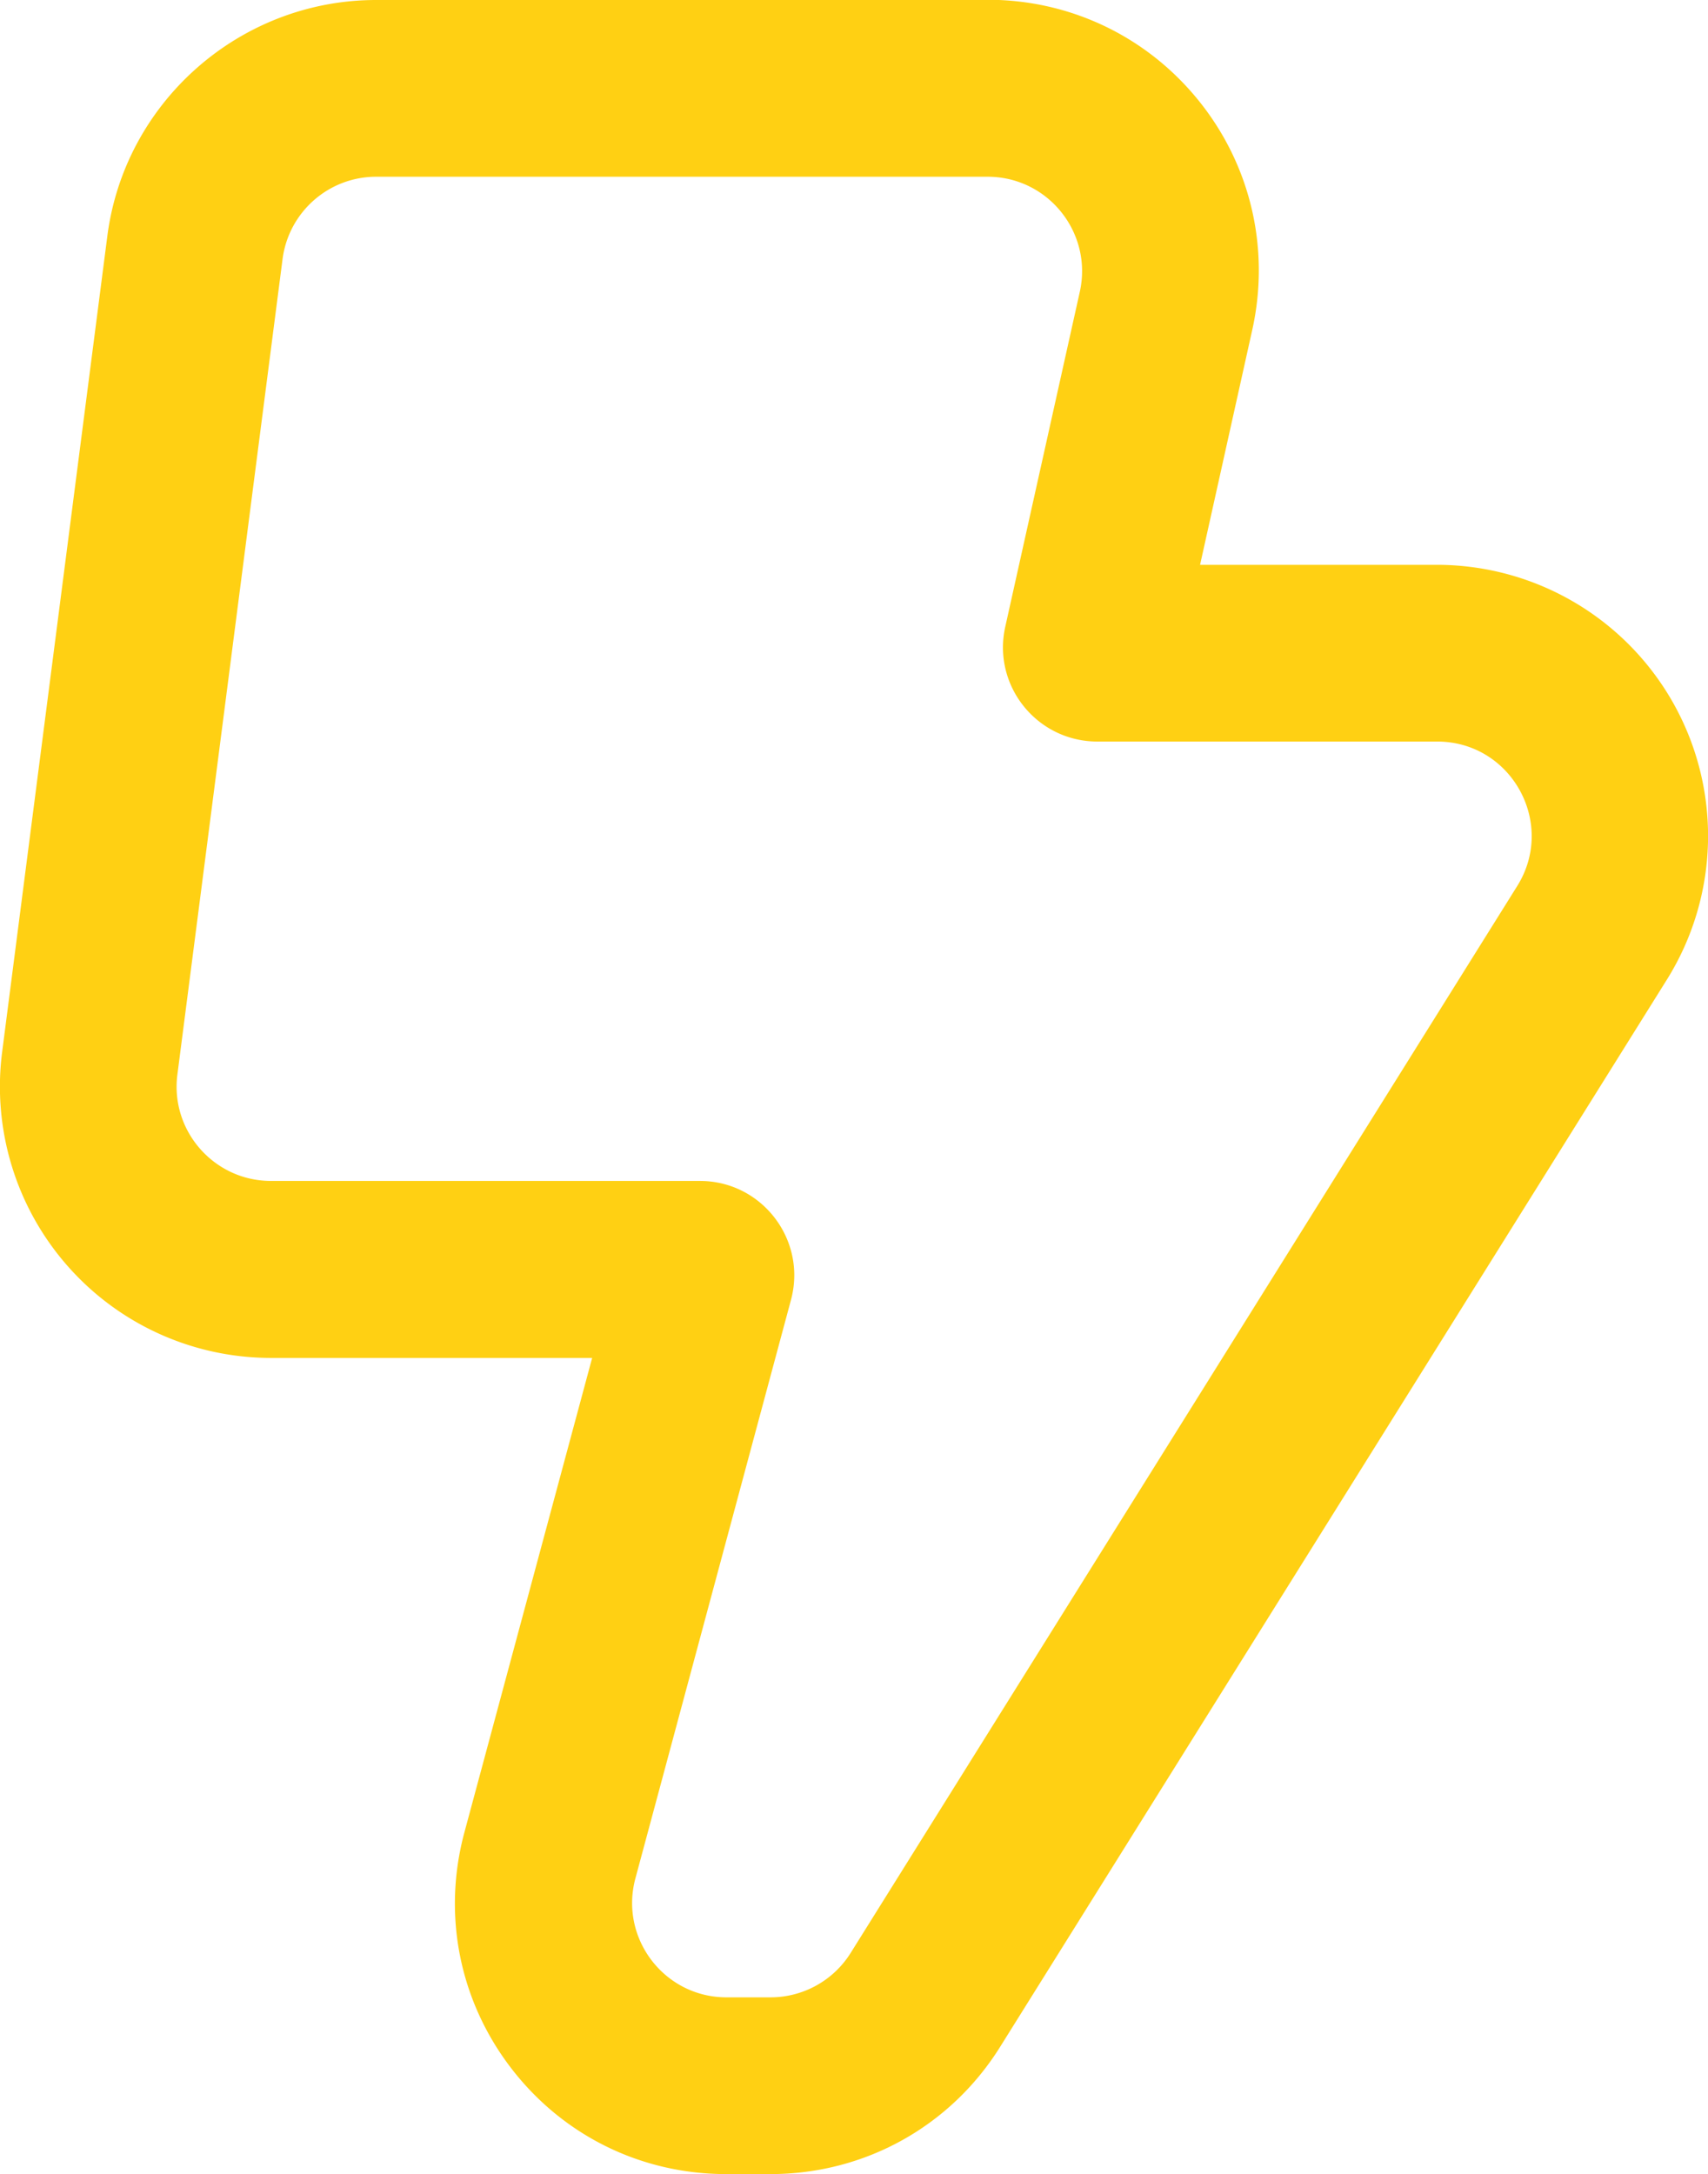 <?xml version="1.0" encoding="UTF-8"?> <svg xmlns="http://www.w3.org/2000/svg" data-name="Layer 2" viewBox="0 0 72.6 92.39"><path d="M41.98 7.51c2.57 0 4.47 2.38 3.92 4.88l-3.17 14.24c-.56 2.51 1.35 4.88 3.92 4.88h14.44c3.15 0 5.07 3.47 3.4 6.14L36.16 82.98a4.02 4.02 0 0 1-3.4 1.89h-1.88c-2.64 0-4.56-2.51-3.87-5.06l6.61-24.57c.69-2.55-1.23-5.06-3.87-5.06H11.52c-2.42 0-4.29-2.13-3.98-4.52l4.47-34.65c.26-2 1.96-3.5 3.98-3.5h25.99m0-7.51H15.99C10.21 0 5.29 4.32 4.56 10.05L.09 44.71c-.42 3.28.59 6.59 2.78 9.08s5.34 3.91 8.65 3.91h13.65l-5.43 20.16c-.94 3.49-.22 7.14 1.98 10.01s5.53 4.51 9.15 4.51h1.88c4 0 7.65-2.02 9.77-5.42l28.33-45.33a11.52 11.52 0 0 0 .31-11.69A11.534 11.534 0 0 0 61.08 24H51.01l2.22-9.99c.76-3.43-.06-6.97-2.26-9.71-2.2-2.74-5.47-4.31-8.99-4.31Z" data-name="Product Updates" style="fill:#ffd013"></path></svg> 
